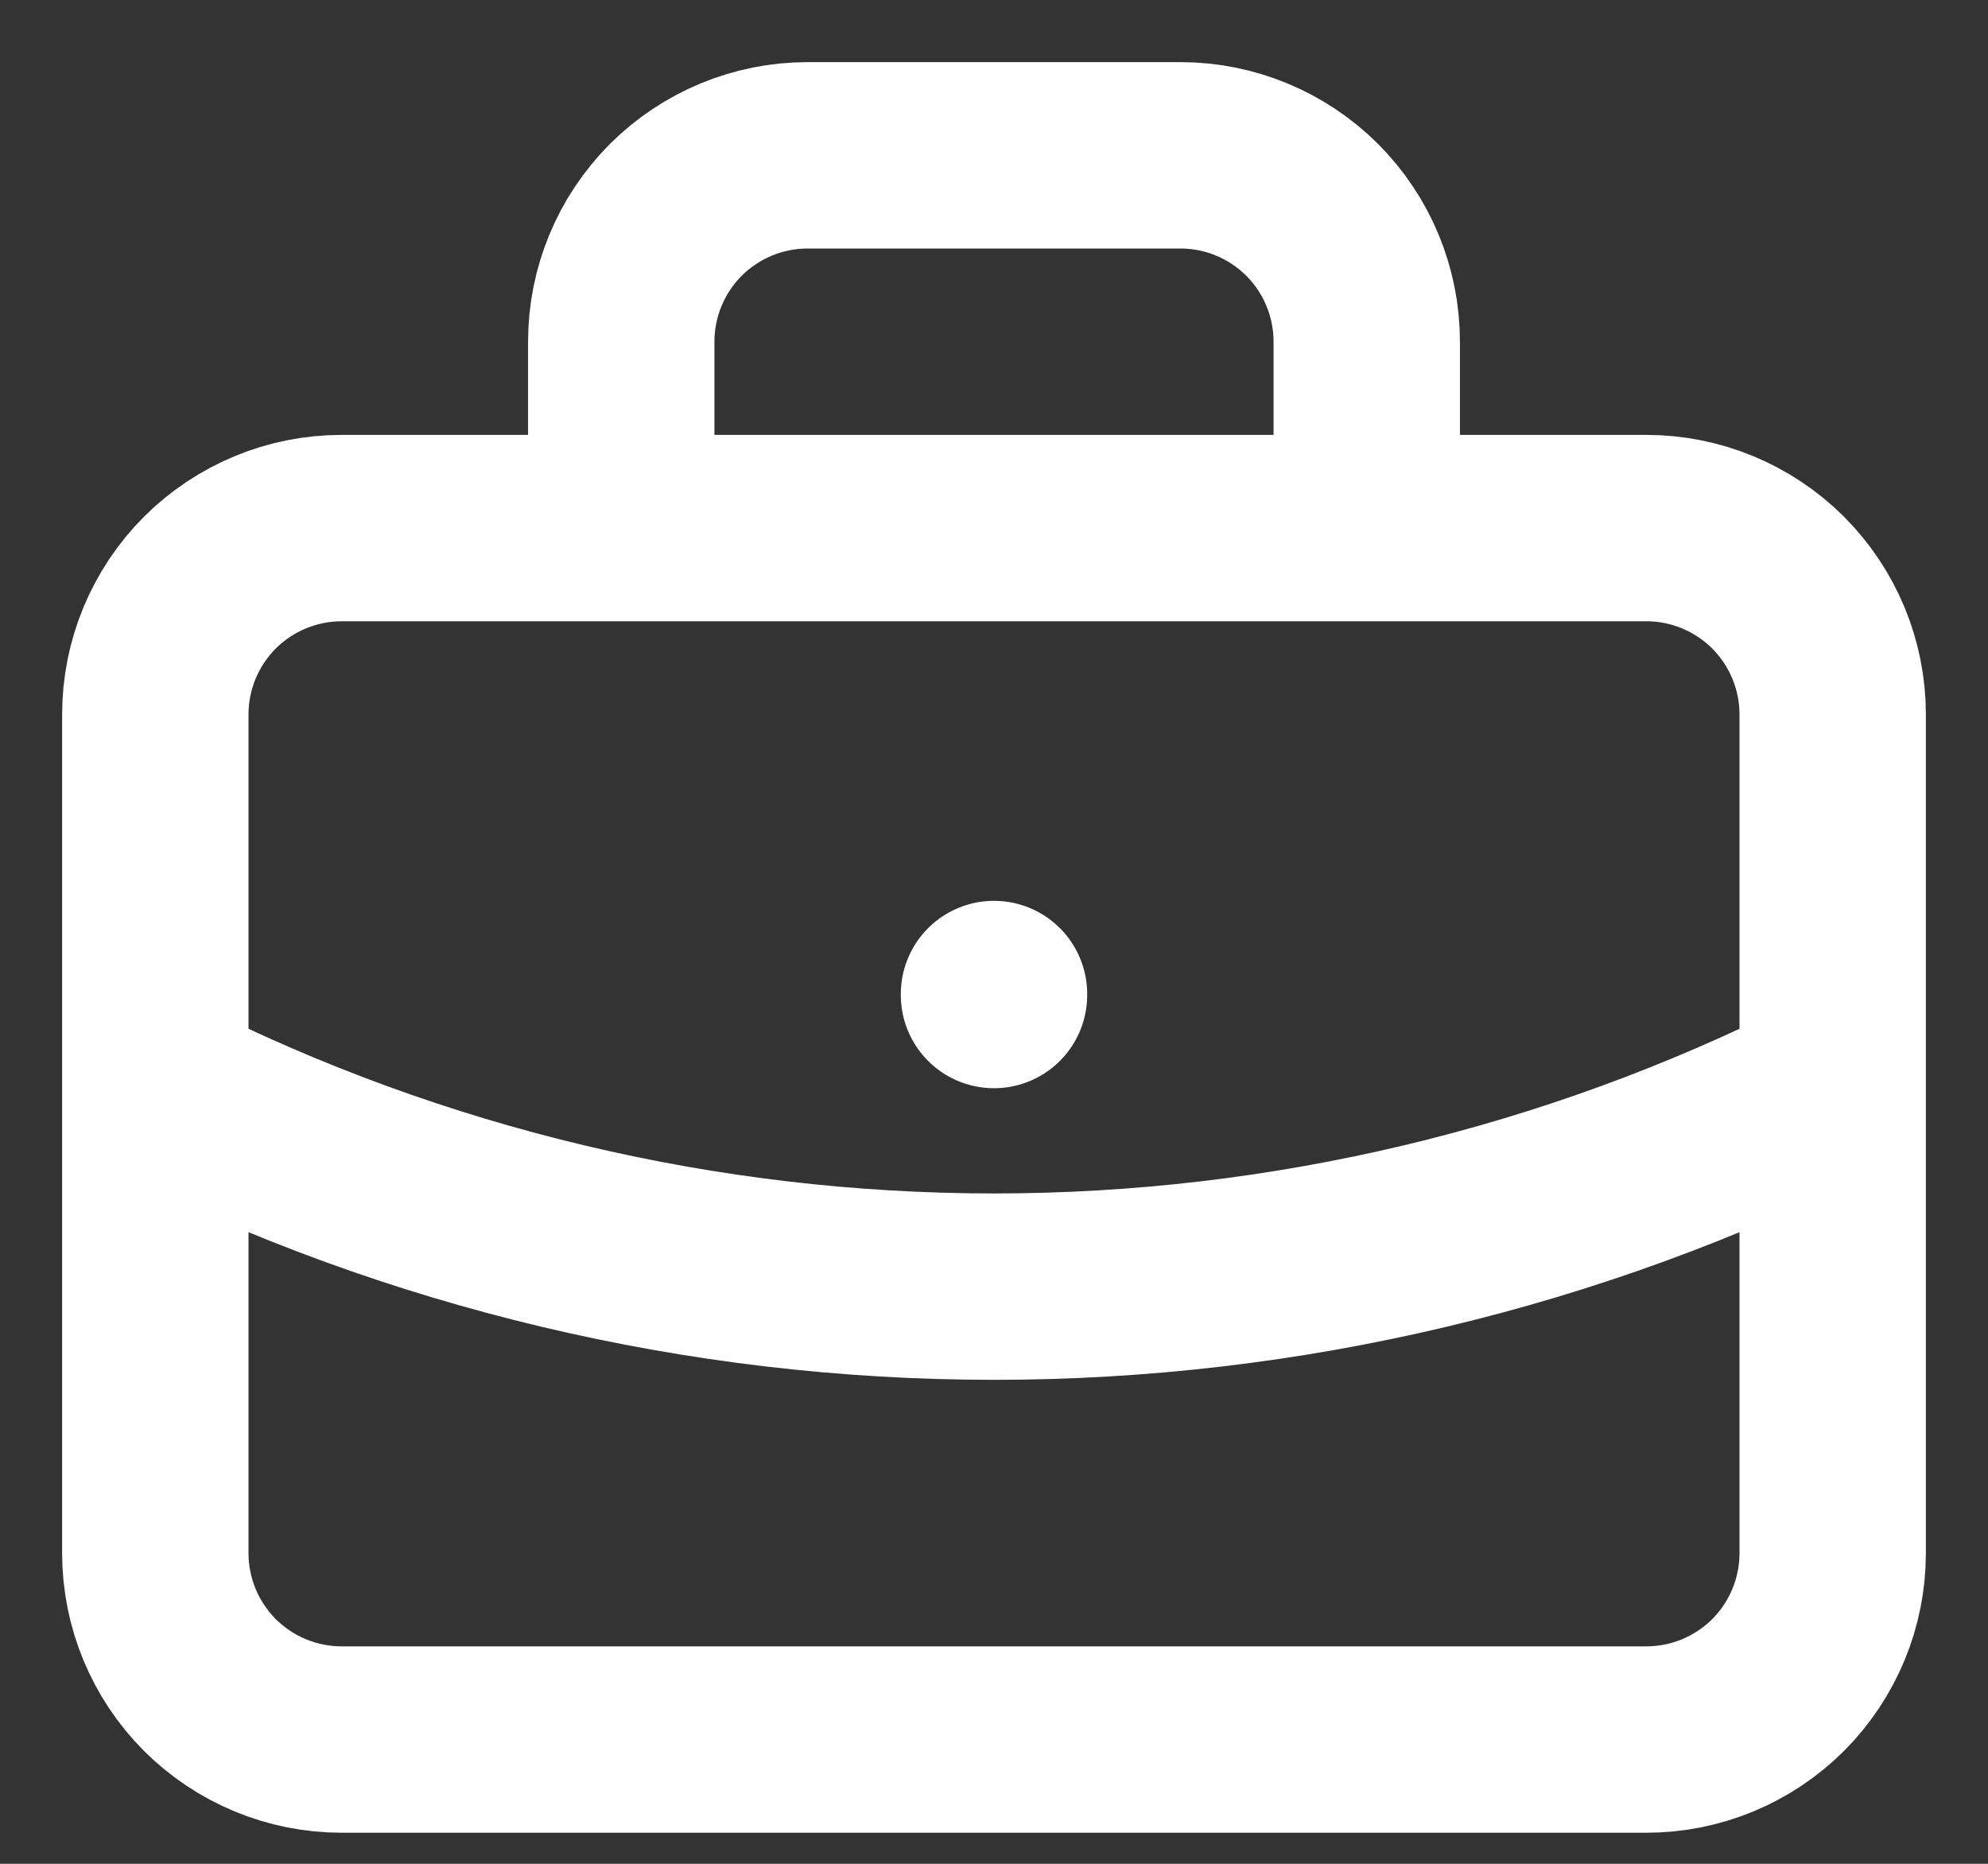 <svg width="16" height="15" viewBox="0 0 16 15" fill="none" xmlns="http://www.w3.org/2000/svg">
<rect x="0" y="0" width="16" height="15" fill="#333333" stroke="none"/>
<path d="M5 4.25V2.75C5 2.352 5.158 1.971 5.439 1.689C5.721 1.408 6.102 1.25 6.5 1.25H9.5C9.898 1.25 10.279 1.408 10.561 1.689C10.842 1.971 11 2.352 11 2.75V4.25M8 8V8.008M1.25 8.75C3.344 9.805 5.656 10.355 8 10.355C10.345 10.355 12.656 9.805 14.75 8.75M1.25 5.75C1.25 5.352 1.408 4.971 1.689 4.689C1.971 4.408 2.352 4.25 2.75 4.25H13.25C13.648 4.25 14.029 4.408 14.311 4.689C14.592 4.971 14.75 5.352 14.75 5.75V12.5C14.75 12.898 14.592 13.279 14.311 13.561C14.029 13.842 13.648 14 13.25 14H2.75C2.352 14 1.971 13.842 1.689 13.561C1.408 13.279 1.25 12.898 1.25 12.5V5.75Z" stroke="white" stroke-width="1.5" stroke-linecap="round" stroke-linejoin="round"/>
</svg>
